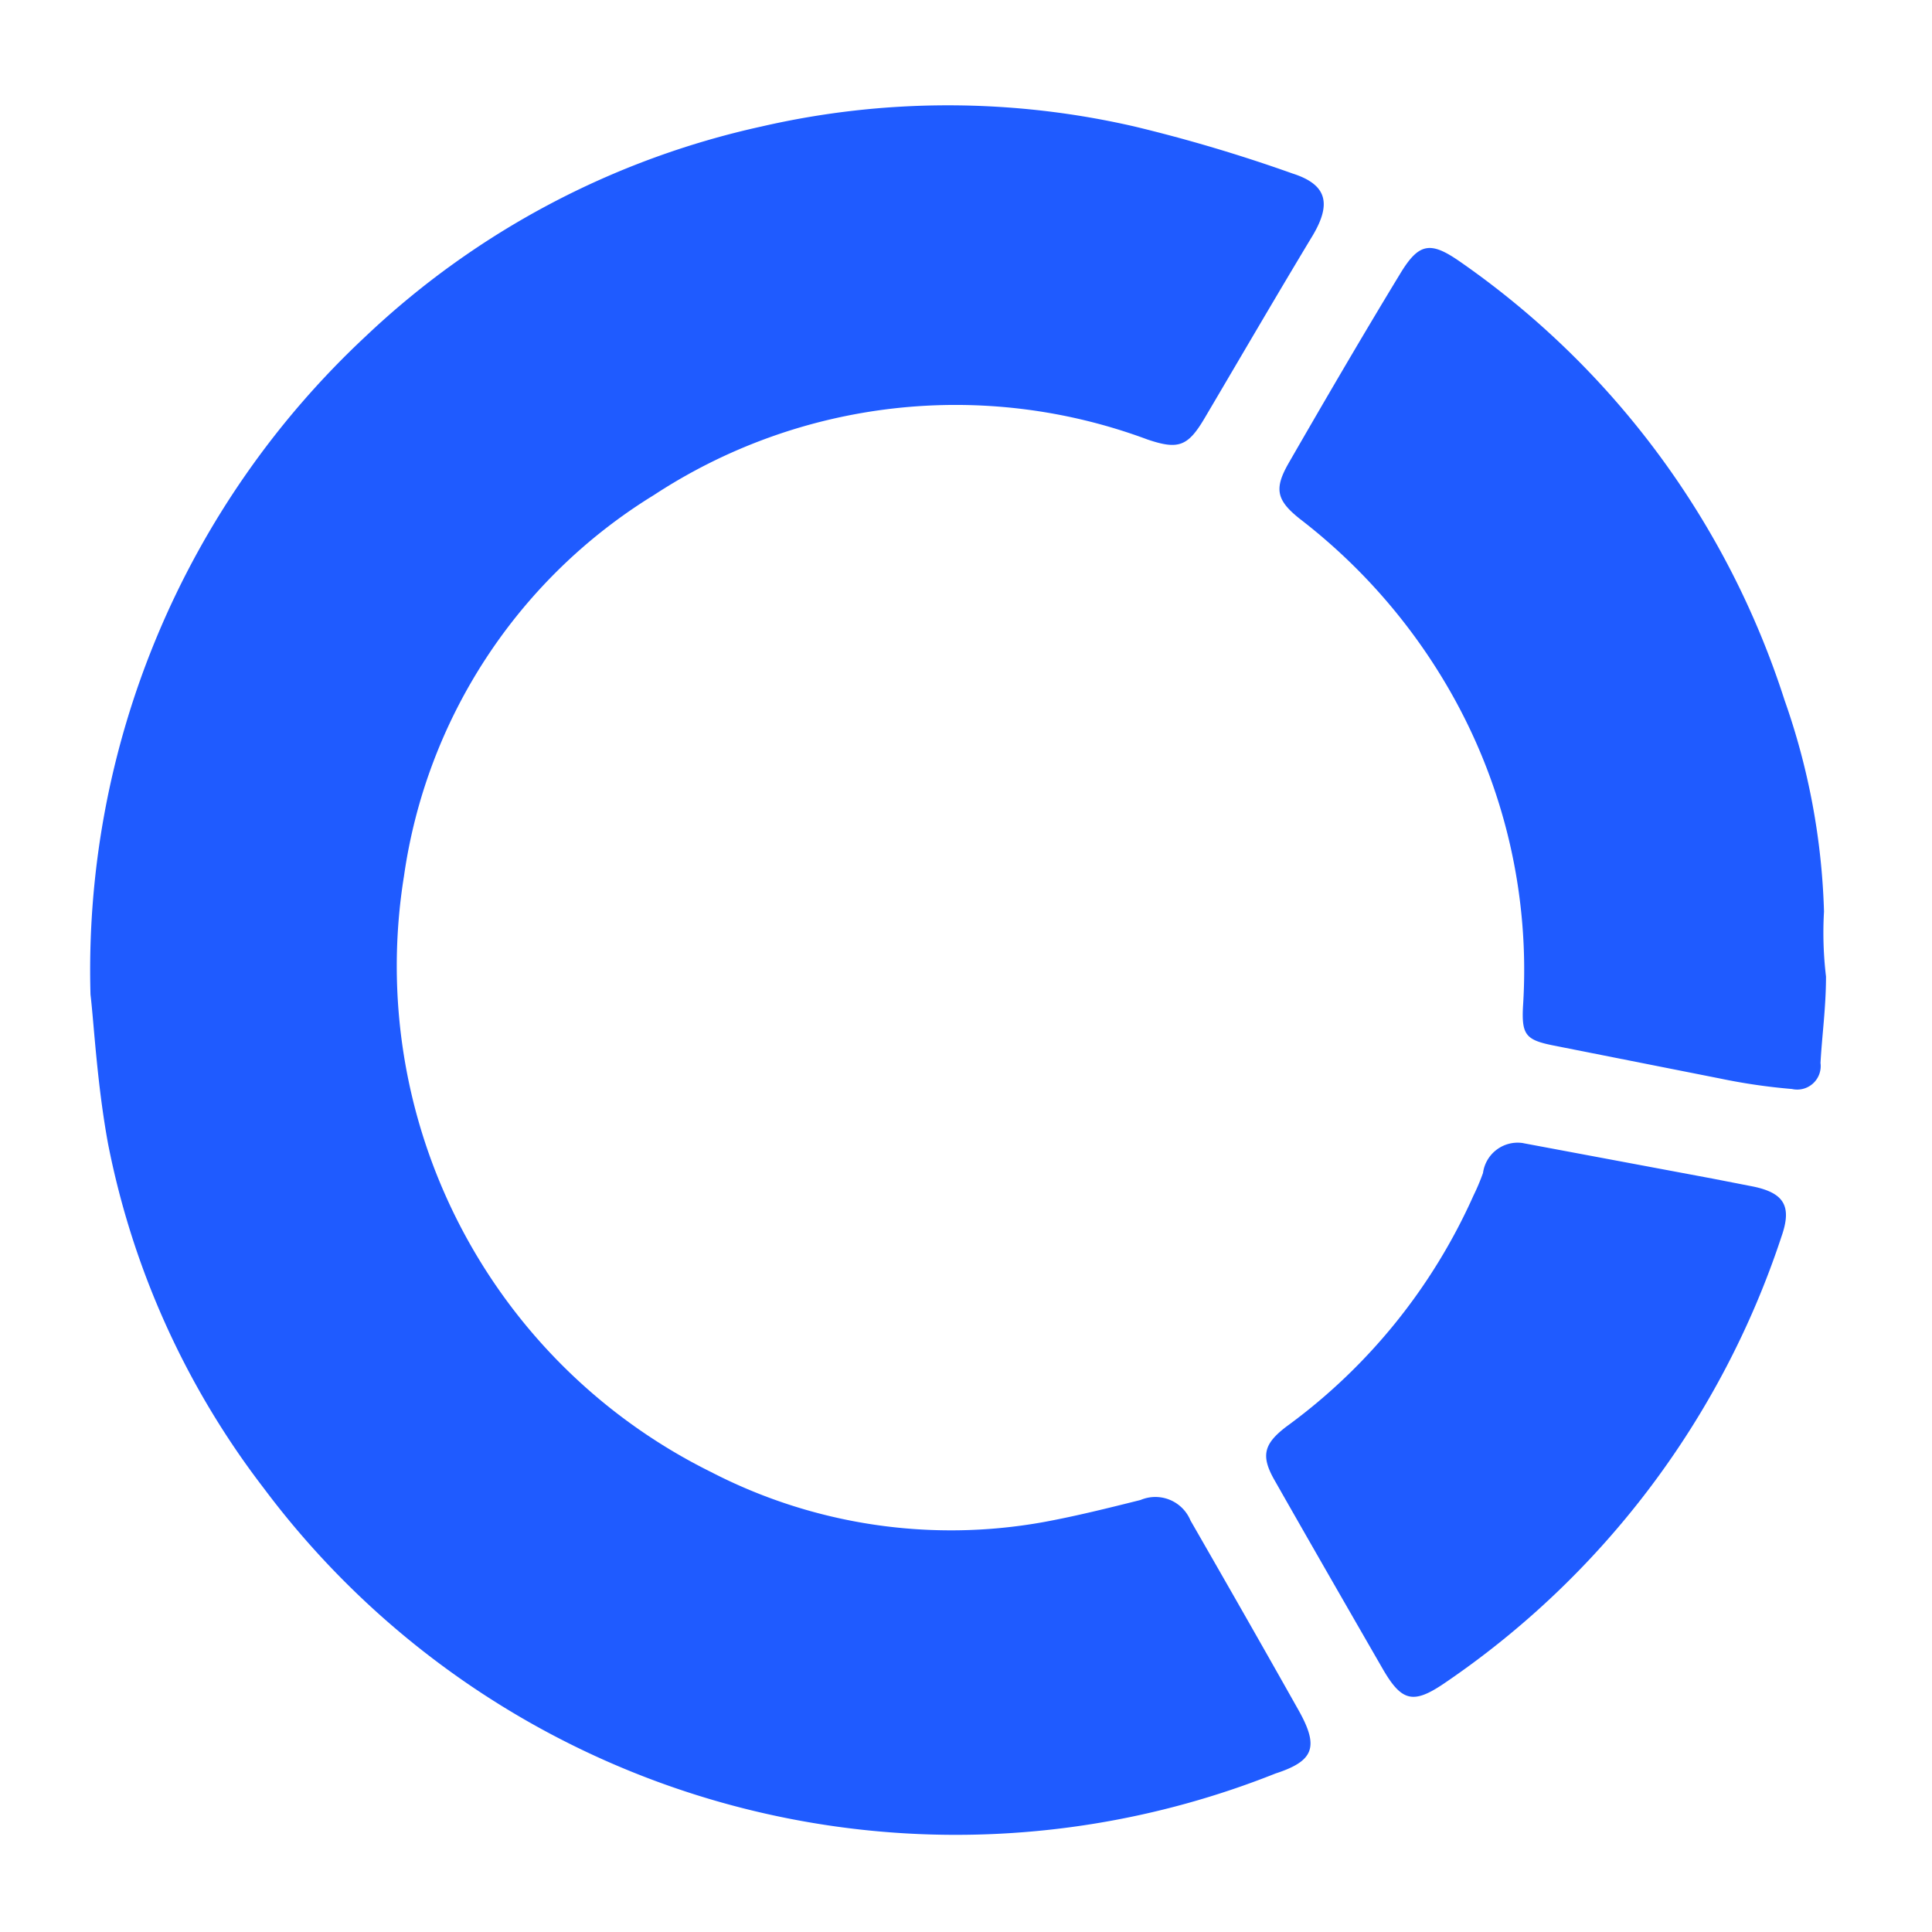 <?xml version="1.0" encoding="UTF-8"?> <svg xmlns="http://www.w3.org/2000/svg" id="Снимок_экрана_2024-10-19_в_15.55.06_Изображение" data-name="Снимок экрана 2024-10-19 в 15.55.06 Изображение" viewBox="0 0 38.64 38.64"><path d="M1.81,19.89A17.34,17.34,0,0,1,7.32,6.72a16.71,16.71,0,0,1,7.91-4.19,16.63,16.63,0,0,1,7.46,0,31,31,0,0,1,3.16.94c.69.22.78.6.41,1.23-.73,1.21-1.44,2.43-2.16,3.65-.34.58-.53.65-1.15.44A11,11,0,0,0,13.08,9.9a10.71,10.71,0,0,0-5,7.62,11.29,11.29,0,0,0,6.14,11.92,10.45,10.45,0,0,0,6.66,1c.65-.12,1.29-.28,1.93-.44a.76.76,0,0,1,1,.41c.73,1.27,1.45,2.53,2.17,3.81.4.72.3,1-.47,1.25a17.28,17.28,0,0,1-20.23-5.7,16.52,16.52,0,0,1-3.12-6.9C1.94,21.67,1.88,20.48,1.81,19.89Z" style="fill:#1f5bff"></path><path d="M36.52,19.53c0,.62-.08,1.18-.11,1.73a.47.47,0,0,1-.57.52,11.9,11.9,0,0,1-1.44-.21l-3.33-.66c-.55-.11-.64-.21-.61-.78A11.23,11.23,0,0,0,29,13.82a11.63,11.63,0,0,0-3-3.44c-.48-.38-.52-.61-.22-1.13C26.5,8,27.24,6.73,28,5.48c.38-.63.61-.66,1.21-.24A17,17,0,0,1,35.69,14a13.89,13.89,0,0,1,.79,4.23A7.39,7.39,0,0,0,36.52,19.53Z" style="fill:#1f5bff"></path><path d="M30.5,22.87l3.74.7.82.16c.63.13.78.4.57,1a17.38,17.38,0,0,1-6.75,8.94c-.62.42-.85.36-1.23-.3-.72-1.25-1.44-2.5-2.15-3.75-.29-.5-.23-.74.23-1.09a11.53,11.53,0,0,0,3.74-4.62,4.32,4.32,0,0,0,.19-.45.7.7,0,0,1,.79-.6Z" style="fill:#1f5bff"></path></svg> 